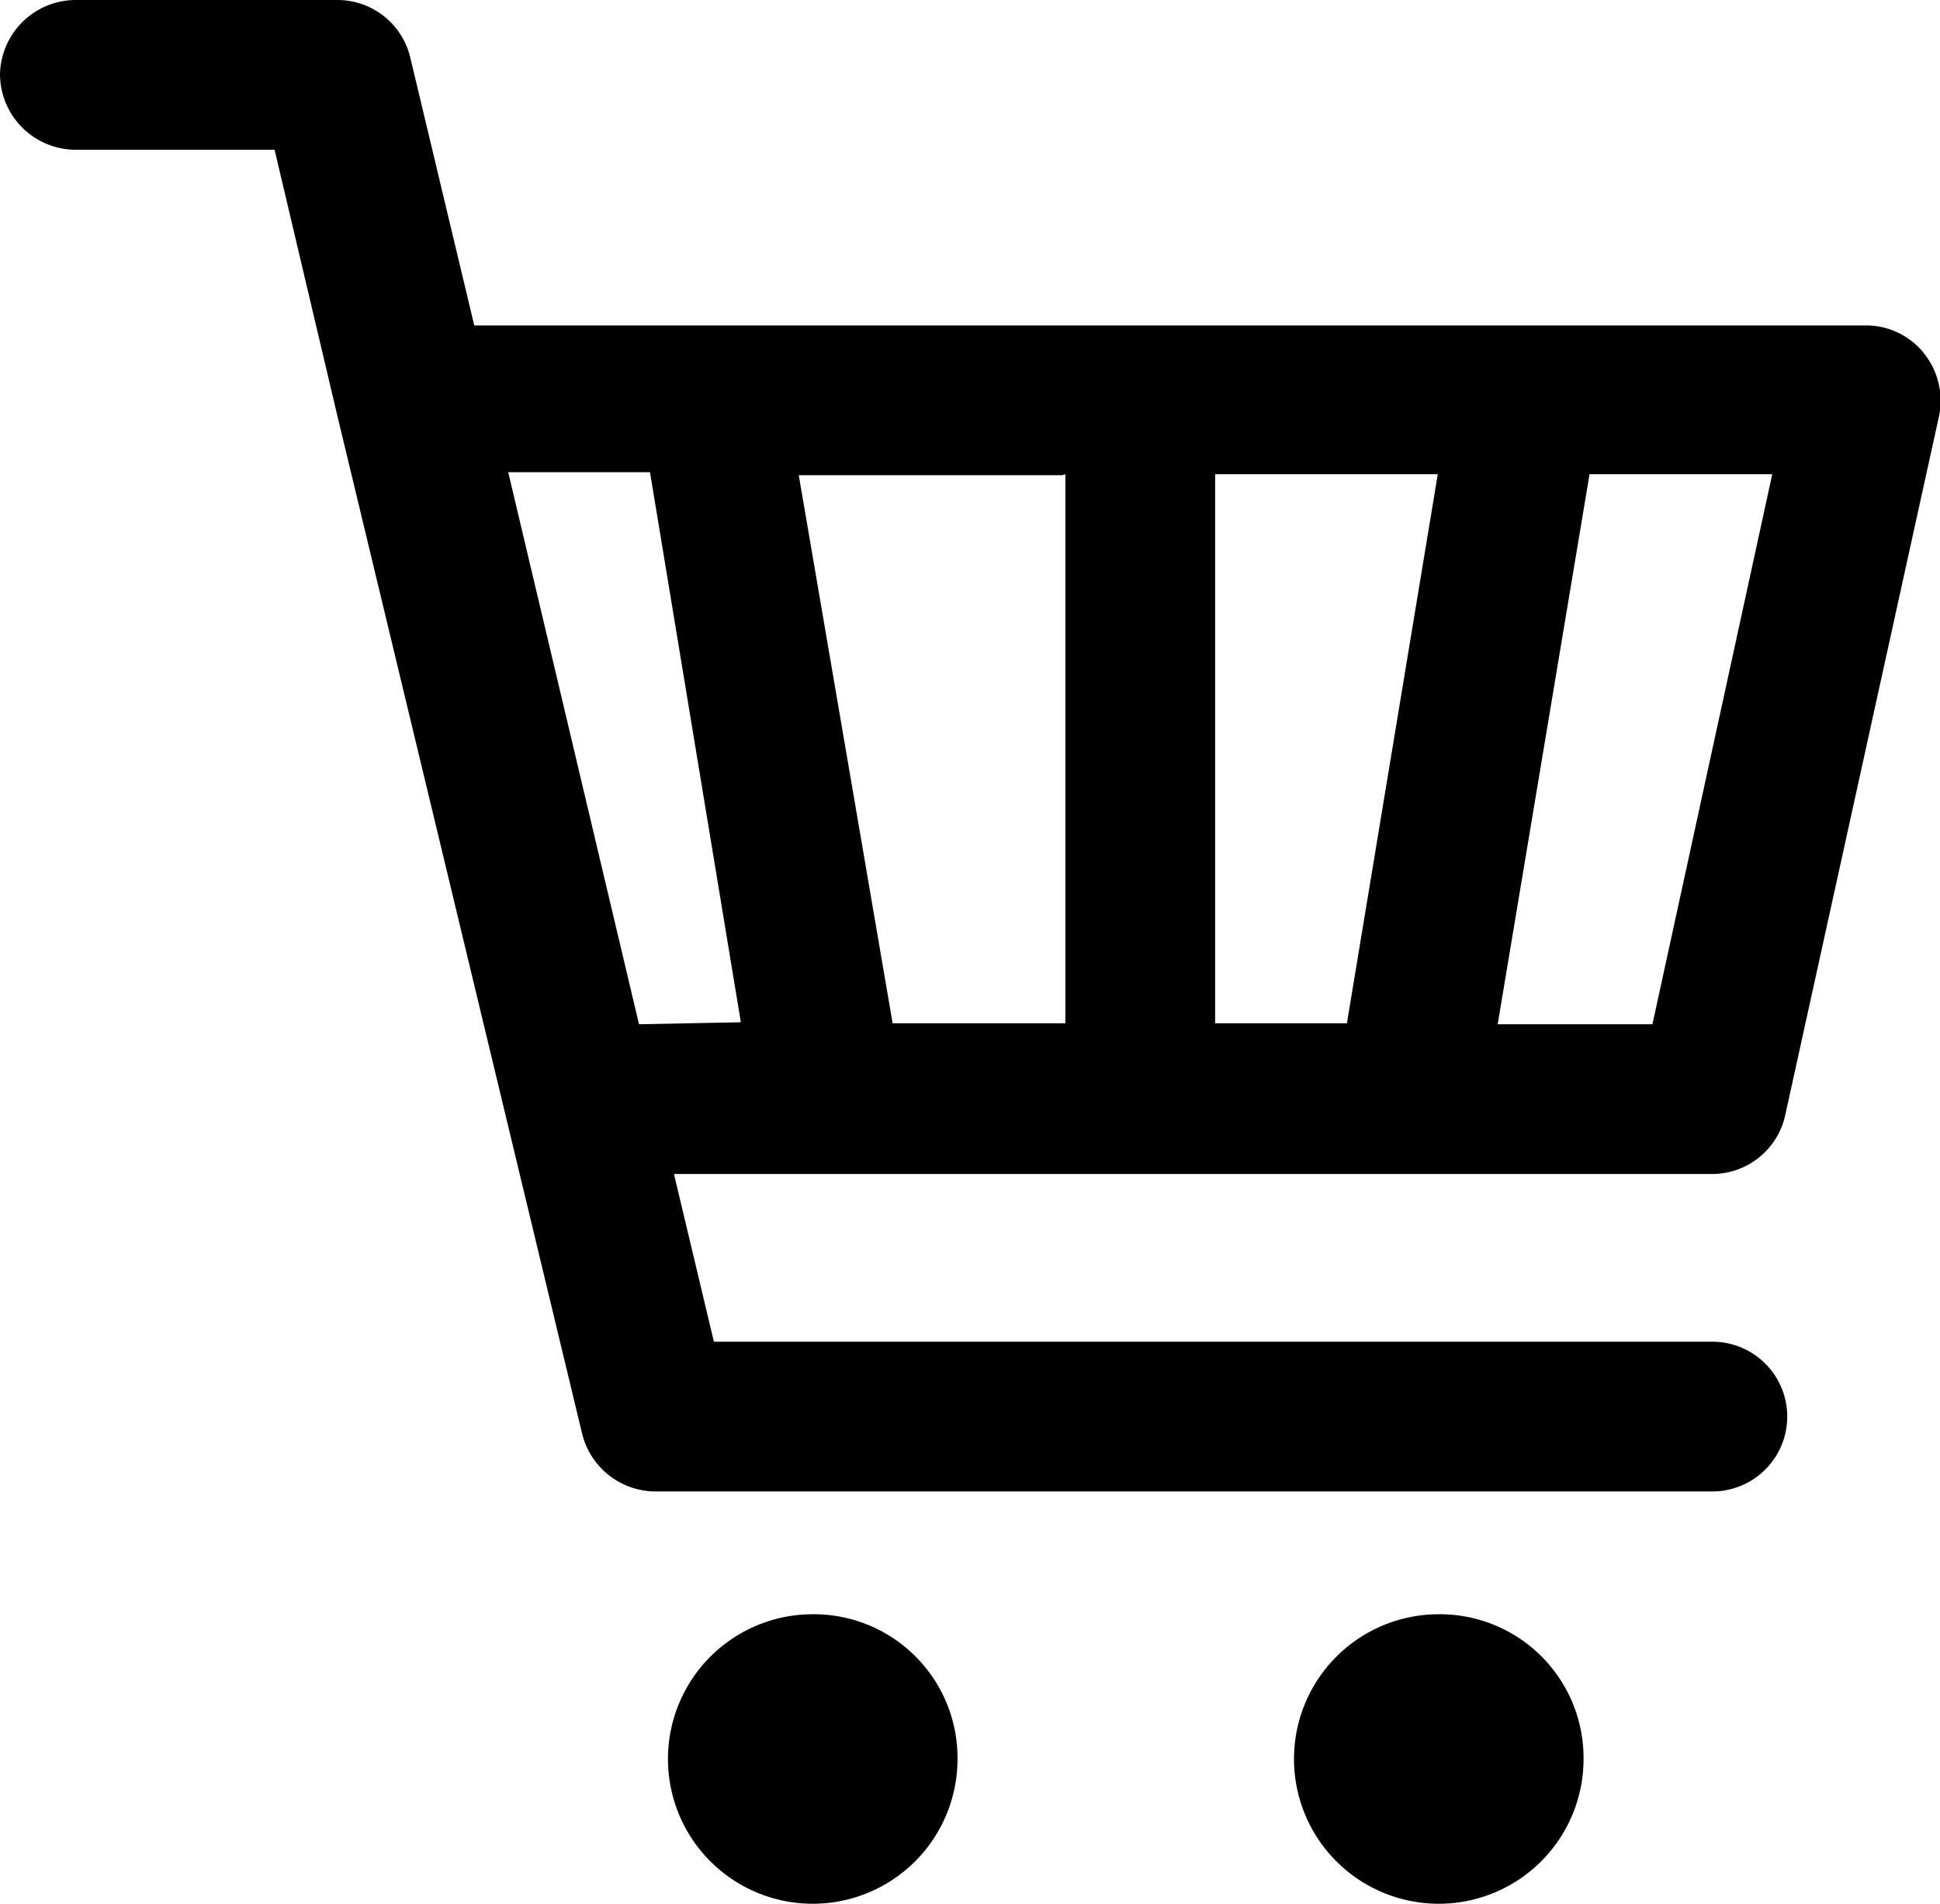 <svg id="Слой_1" data-name="Слой 1" xmlns="http://www.w3.org/2000/svg" xmlns:xlink="http://www.w3.org/1999/xlink" viewBox="0 0 19.43 19.07"><defs><style>.cls-1{fill:none;}.cls-2{clip-path:url(#clip-path);}</style><clipPath id="clip-path"><rect class="cls-1" width="19.43" height="19.07"/></clipPath></defs><title>Монтажная область 1</title><g class="cls-2"><path d="M17.15,13.44h-10l-.4-1.68H17.15a.75.75,0,0,0,.73-.59l1.54-7a.76.76,0,0,0-.15-.63.74.74,0,0,0-.59-.28h0c-4.87,0-11.94,0-13.93,0L4.11.58A.75.75,0,0,0,3.38,0H.75A.76.76,0,0,0,0,.75a.76.76,0,0,0,.75.75h2l.63,2.67h0L5.83,14.36a.76.76,0,0,0,.73.58H17.15a.75.75,0,0,0,0-1.5M15.92,4.75h1.83l-1.2,5.51H15Zm-3.75,0H14.4l-.91,5.5H12.17Zm-1.5,0v5.5H8.94L8,4.76h2.64M6.4,10.26,5.09,4.73l1.42,0,.91,5.51Zm1.73,5.91a1.45,1.45,0,1,0,1.46,1.45,1.44,1.44,0,0,0-1.46-1.45m6.28,0a1.45,1.45,0,1,0,1.45,1.45,1.44,1.44,0,0,0-1.45-1.45"/></g></svg>